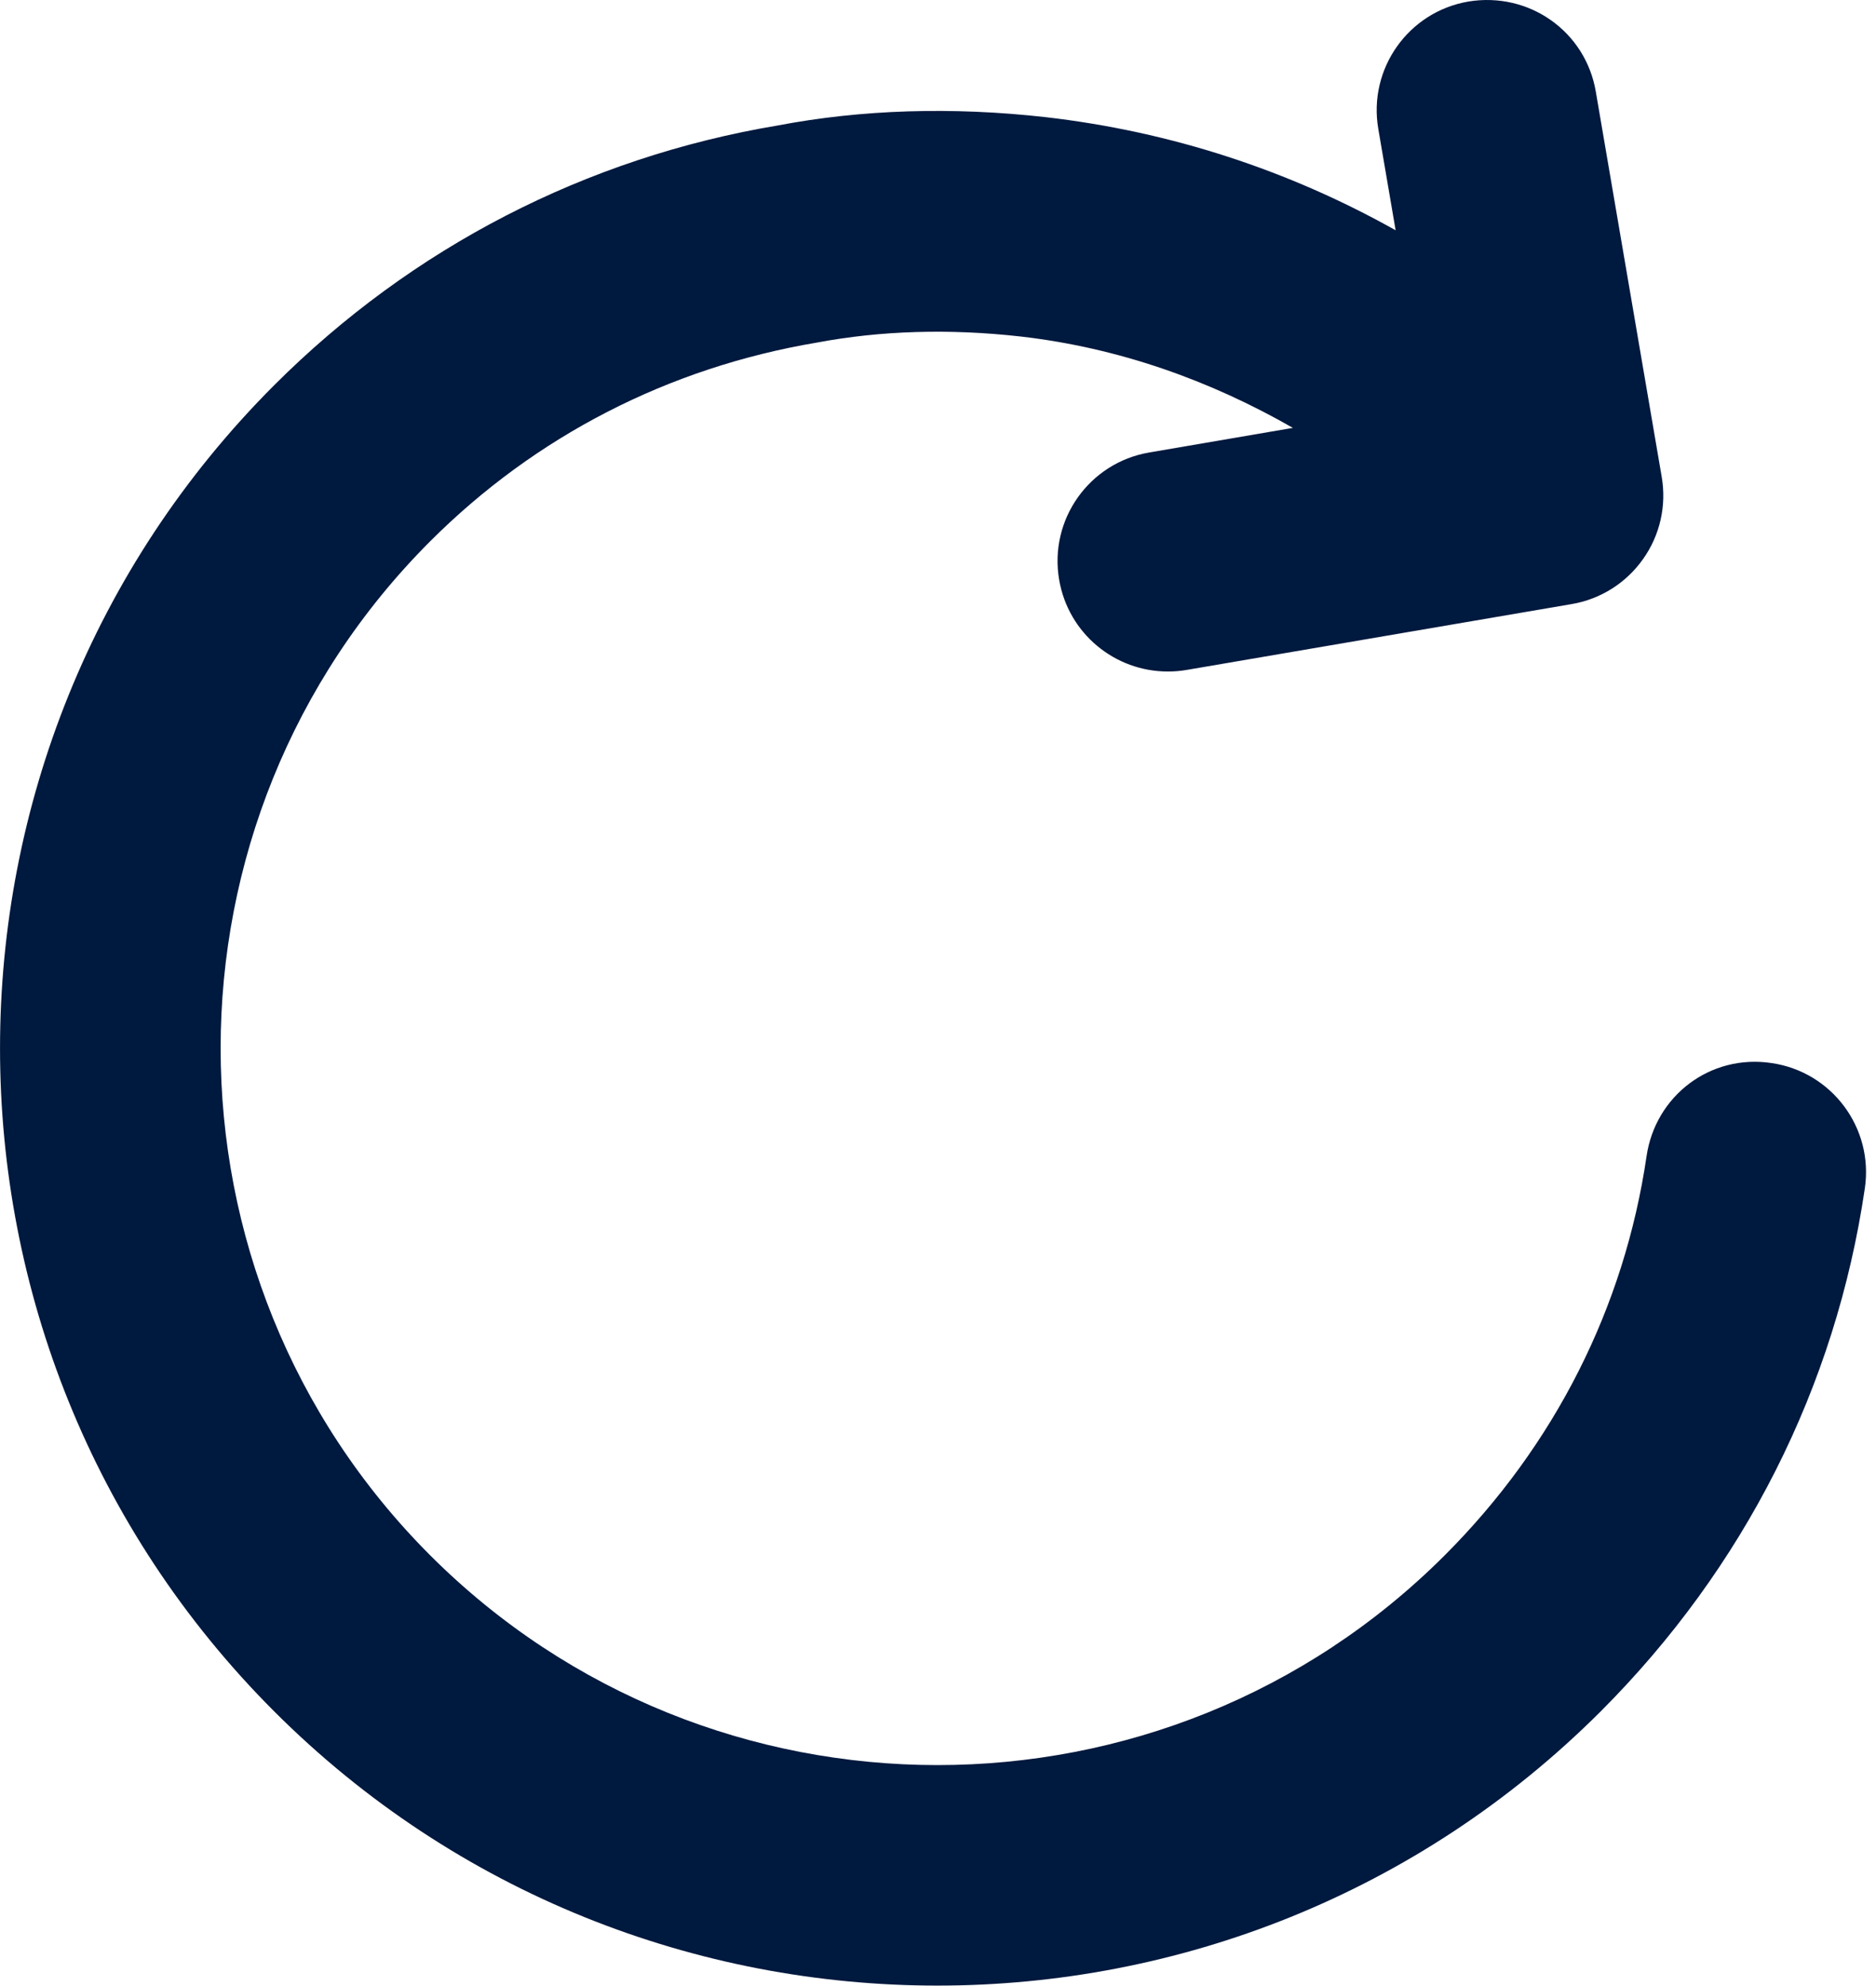 <svg width="17" height="18" viewBox="0 0 17 18" fill="none" xmlns="http://www.w3.org/2000/svg">
<path d="M16.055 9.635C15.497 9.55 15.001 9.933 14.921 10.478C14.72 11.85 14.087 13.101 13.091 14.097C10.555 16.632 6.433 16.63 3.899 14.097C1.366 11.562 1.366 7.439 3.899 4.905C4.852 3.953 6.056 3.332 7.402 3.105C7.981 2.996 8.604 2.977 9.25 3.05C10.137 3.152 10.962 3.446 11.716 3.878L10.414 4.101C9.87 4.194 9.504 4.71 9.598 5.255C9.681 5.742 10.103 6.086 10.582 6.086C10.638 6.086 10.694 6.082 10.752 6.072L14.242 5.475C14.503 5.431 14.736 5.284 14.889 5.067C15.043 4.851 15.103 4.582 15.058 4.321L14.461 0.831C14.369 0.287 13.859 -0.077 13.306 0.014C12.762 0.107 12.396 0.624 12.49 1.169L12.647 2.087C11.679 1.544 10.612 1.193 9.477 1.062C8.628 0.966 7.804 0.993 7.049 1.137C5.312 1.428 3.734 2.242 2.485 3.491C-0.828 6.805 -0.828 12.196 2.485 15.511C4.142 17.168 6.319 17.996 8.495 17.996C10.672 17.996 12.847 17.168 14.505 15.511C15.806 14.209 16.635 12.569 16.899 10.769C16.979 10.223 16.601 9.715 16.055 9.635Z" fill="#00193E"/>
</svg>
